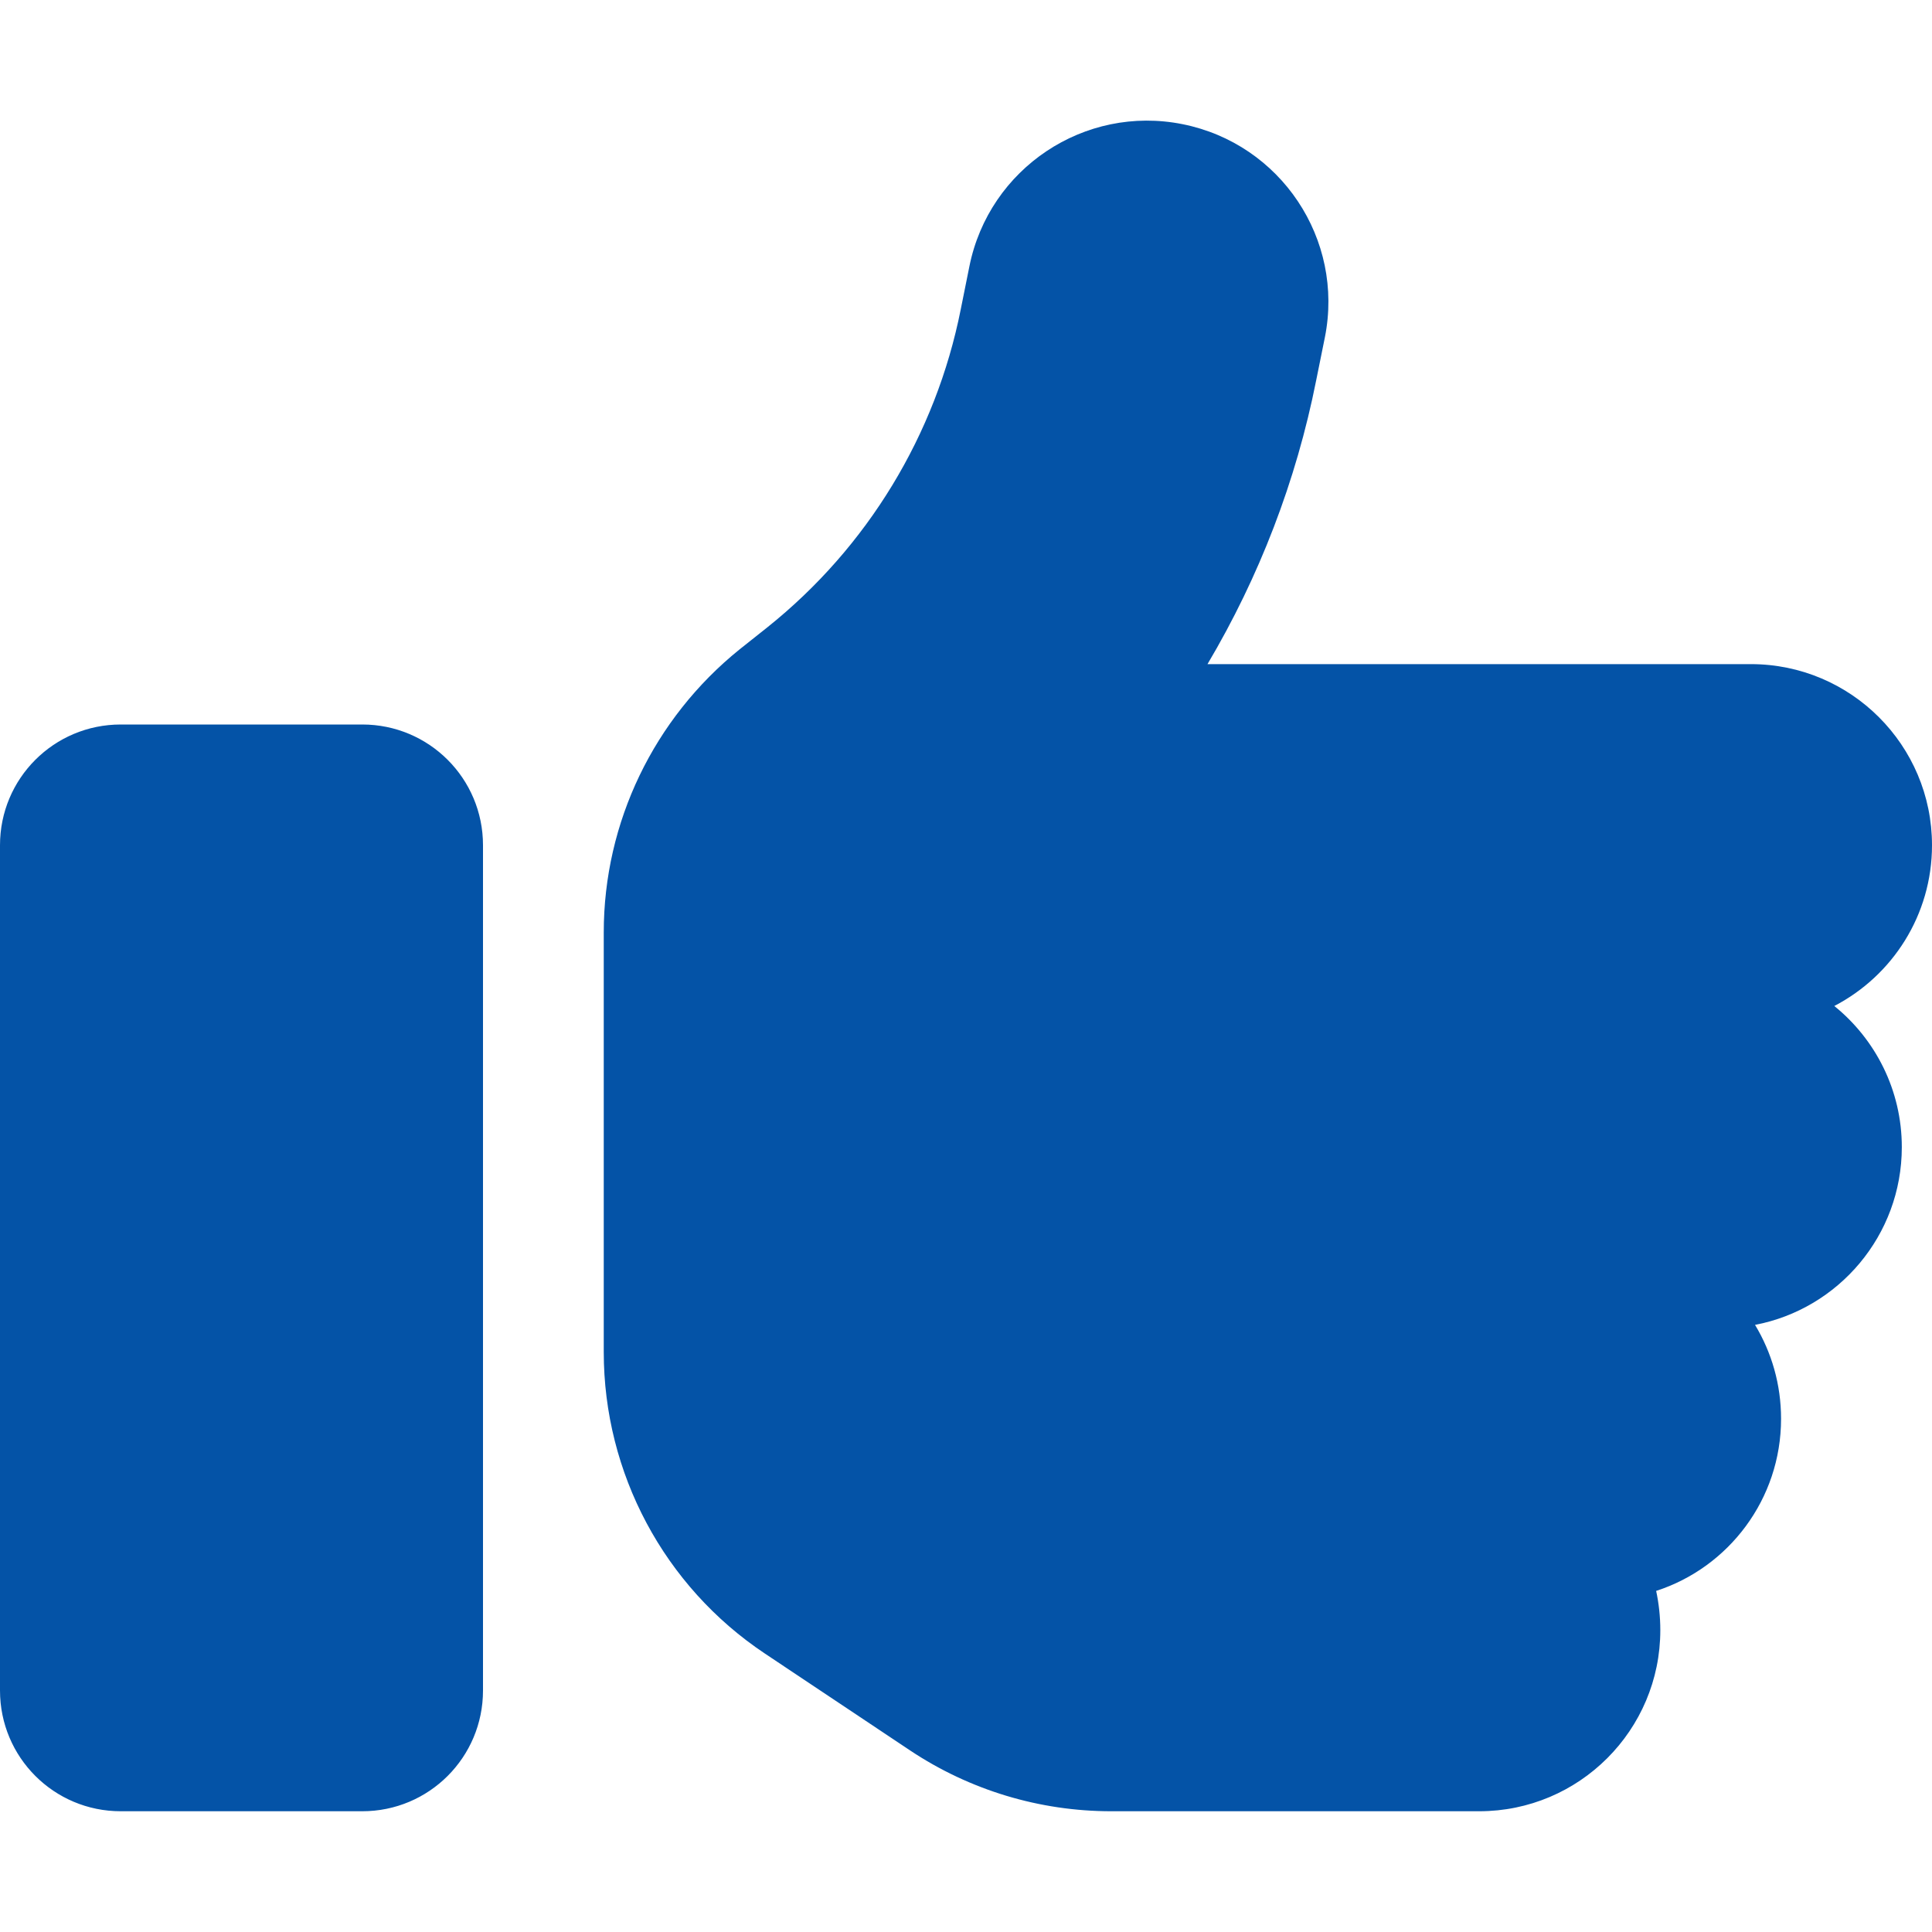 <?xml version="1.0" encoding="UTF-8"?> <svg xmlns="http://www.w3.org/2000/svg" width="40" height="40" viewBox="0 0 40 40" fill="none"><path d="M24.484 2.571C26.516 2.977 27.836 4.953 27.43 6.985L27.25 7.875C26.836 9.961 26.07 11.945 25 13.75H36.25C38.32 13.75 40 15.43 40 17.5C40 18.945 39.18 20.203 37.977 20.828C38.828 21.516 39.375 22.57 39.375 23.75C39.375 25.578 38.062 27.102 36.336 27.43C36.68 28 36.875 28.664 36.875 29.375C36.875 31.039 35.789 32.453 34.289 32.938C34.344 33.196 34.375 33.469 34.375 33.75C34.375 35.821 32.695 37.5 30.625 37.5H23.008C21.523 37.5 20.078 37.063 18.844 36.242L15.836 34.235C13.75 32.844 12.5 30.5 12.5 27.992V25V21.25V19.305C12.5 17.024 13.539 14.875 15.312 13.445L15.891 12.985C17.961 11.328 19.375 9 19.891 6.406L20.07 5.516C20.477 3.485 22.453 2.164 24.484 2.571ZM2.5 15H7.5C8.883 15 10 16.117 10 17.5V35C10 36.383 8.883 37.5 7.5 37.5H2.5C1.117 37.5 0 36.383 0 35V17.5C0 16.117 1.117 15 2.5 15Z" fill="#0453A7"></path></svg> 
